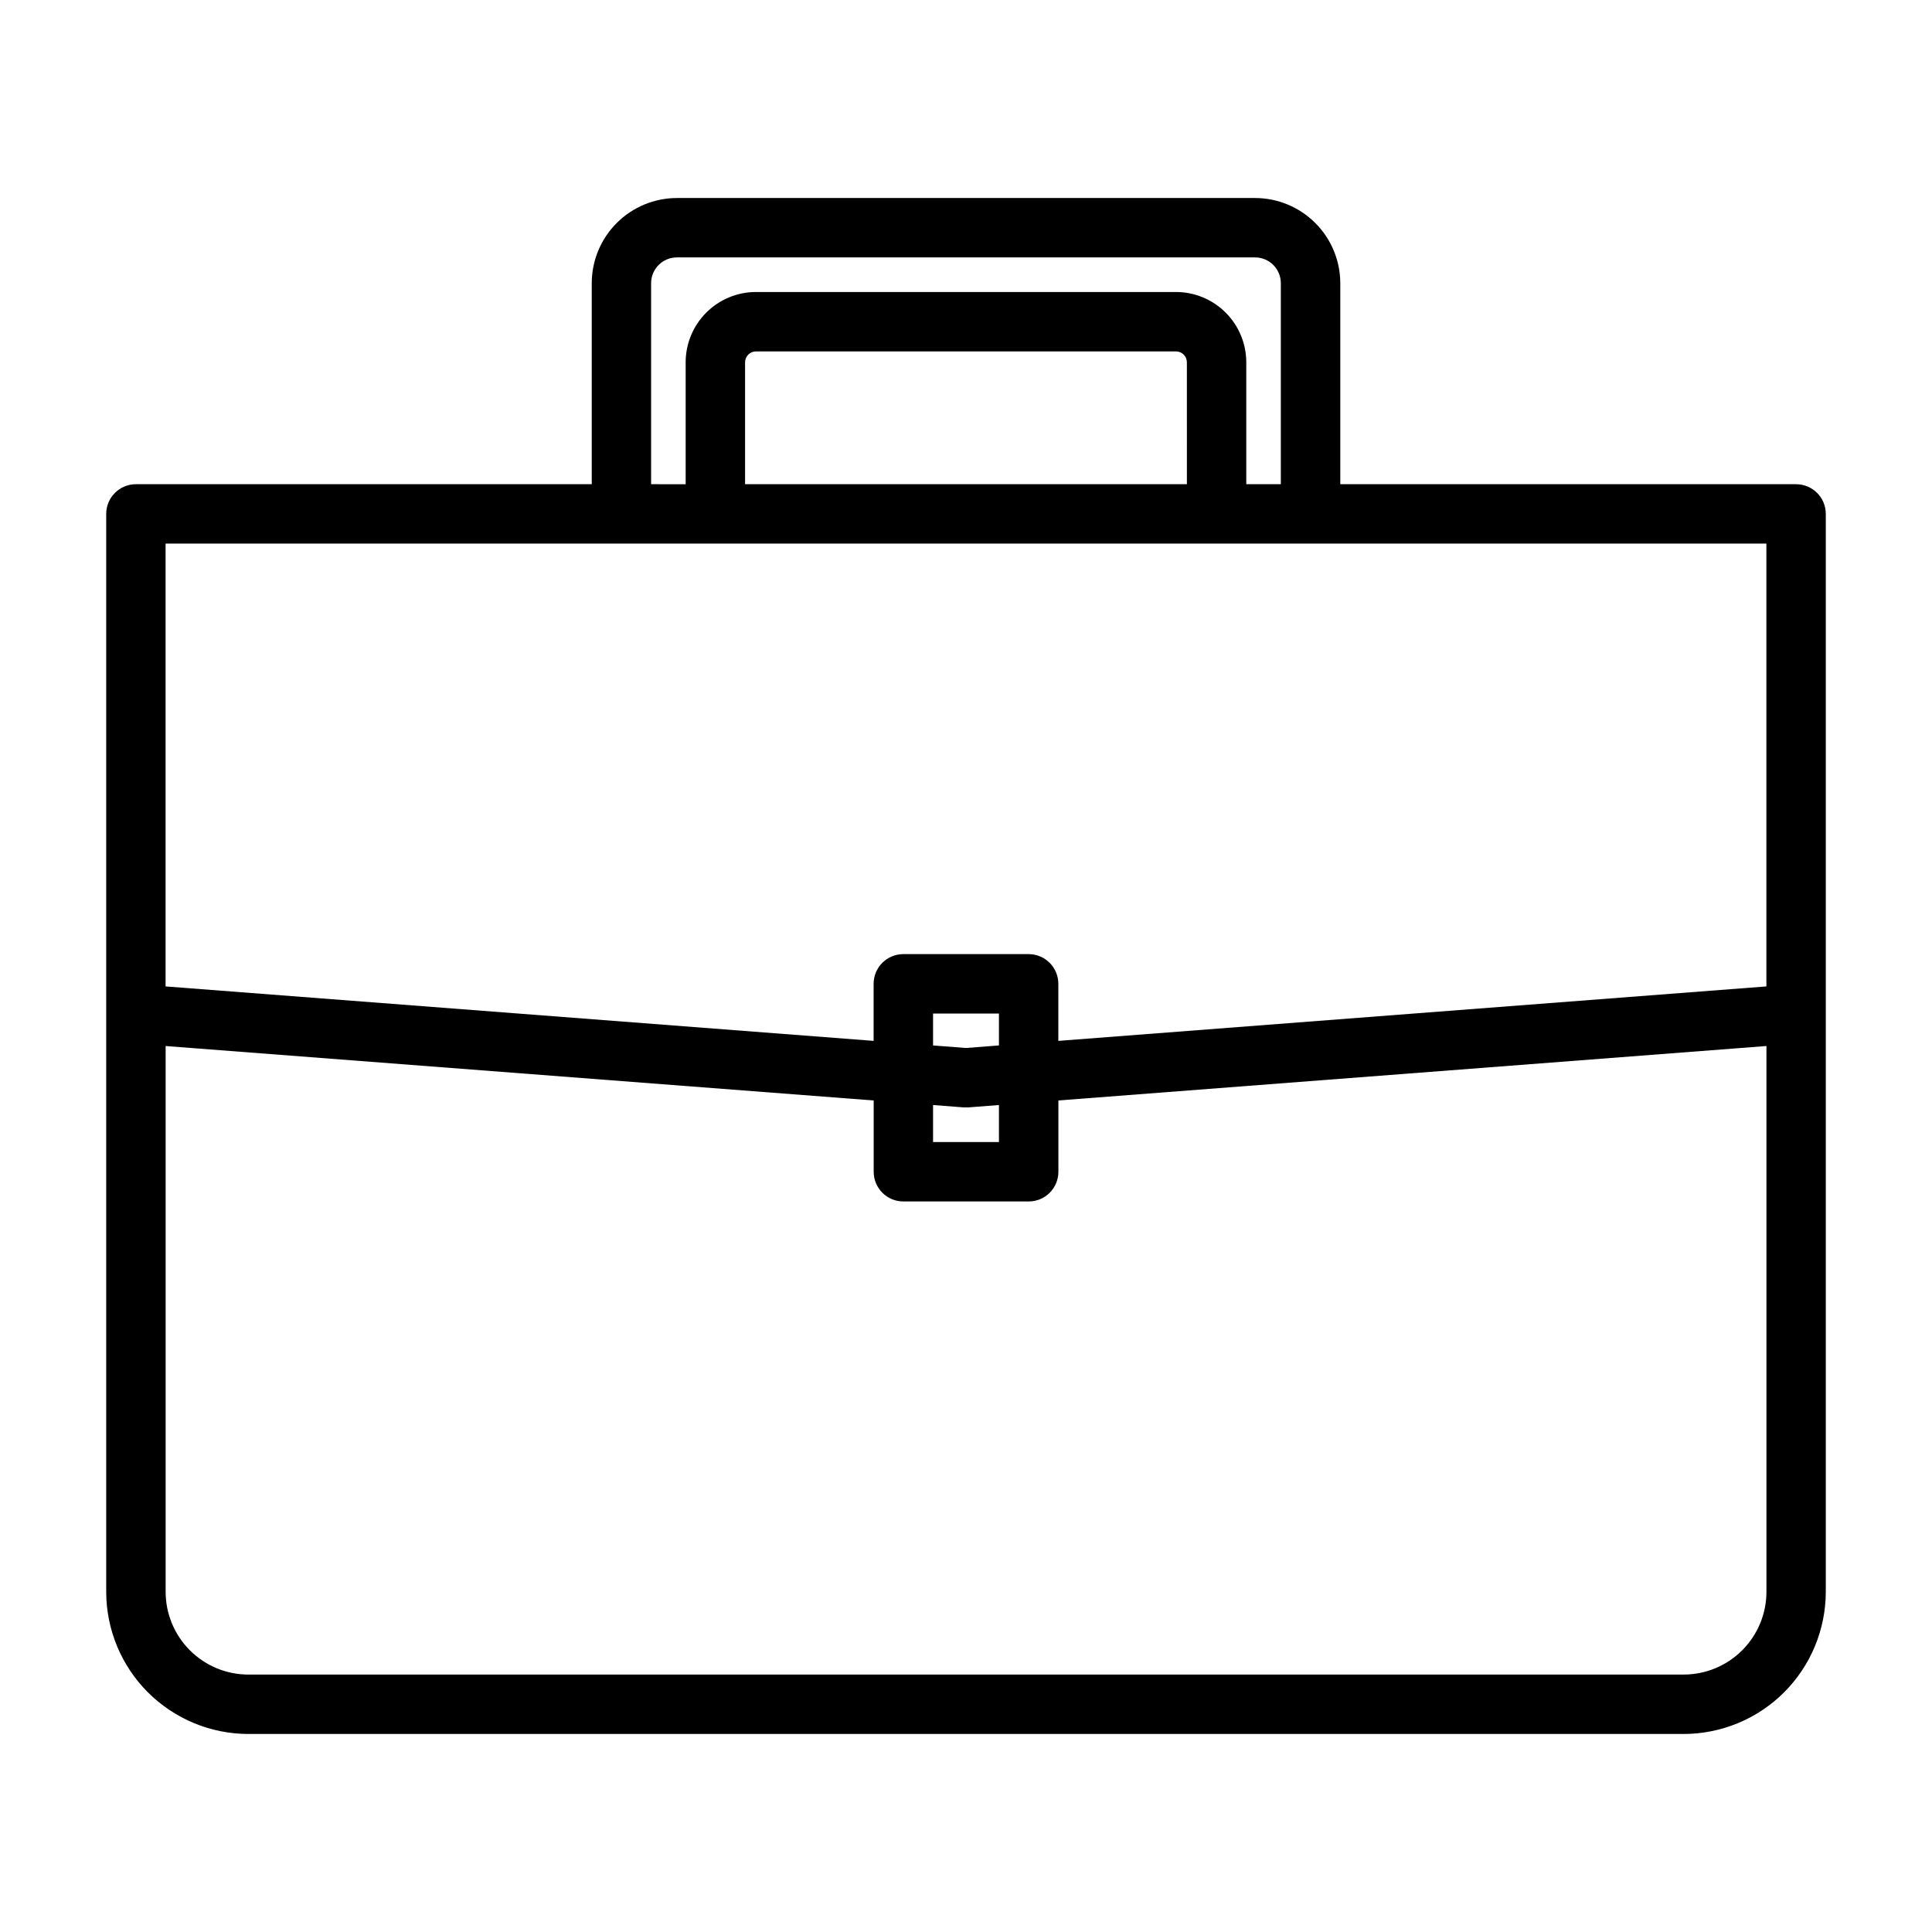 <?xml version="1.0" encoding="UTF-8"?>
<!-- Uploaded to: ICON Repo, www.iconrepo.com, Generator: ICON Repo Mixer Tools -->
<svg fill="#000000" width="800px" height="800px" version="1.1" viewBox="144 144 512 512" xmlns="http://www.w3.org/2000/svg">
 <path d="m619.98 272.32h-120.79v-53.27c-0.012-5.984-2.391-11.723-6.625-15.953-4.231-4.234-9.969-6.613-15.953-6.621h-153.22c-5.984 0.008-11.723 2.387-15.953 6.621-4.234 4.231-6.613 9.969-6.621 15.953v53.27h-120.8c-4.348 0-7.871 3.527-7.871 7.875v285.66c0.008 9.984 3.981 19.559 11.039 26.621 7.062 7.059 16.633 11.031 26.617 11.047h380.39c9.984-0.016 19.559-3.988 26.617-11.047 7.059-7.062 11.031-16.637 11.043-26.621v-285.66c0-4.348-3.527-7.875-7.875-7.875zm-303.43-53.27c0-3.773 3.059-6.832 6.832-6.832h153.22c1.812 0 3.551 0.719 4.832 2 1.281 1.285 2 3.019 2 4.832v53.27h-9.156v-32.312c-0.004-4.941-1.973-9.676-5.465-13.168-3.496-3.492-8.234-5.457-13.176-5.457h-111.29c-4.941 0-9.68 1.965-13.172 5.457-3.496 3.492-5.465 8.227-5.469 13.168v32.316l-9.156-0.004zm141.99 53.27h-117.09v-32.312c0.012-1.594 1.305-2.883 2.898-2.883h111.29c1.594 0 2.891 1.289 2.898 2.883zm153.57 15.742v117.35l-187.64 14.43v-15.121c0-2.09-0.828-4.09-2.305-5.566-1.477-1.477-3.481-2.305-5.566-2.305h-33.207c-4.348 0-7.871 3.523-7.871 7.871v15.121l-187.64-14.43v-117.35zm-220.84 148.78 8.125 0.629h1.211l8.125-0.629v9.816h-17.461zm8.73-15.113-8.73-0.676v-8.457h17.461v8.453zm190.2 166.05h-380.39c-5.809-0.008-11.379-2.32-15.488-6.43s-6.418-9.684-6.426-15.492v-144.65l187.64 14.43v18.895-0.004c0 2.09 0.832 4.09 2.305 5.566 1.477 1.477 3.481 2.305 5.566 2.305h33.207c2.086 0 4.09-0.828 5.566-2.305 1.477-1.477 2.305-3.477 2.305-5.566v-18.895l187.64-14.43v144.65c-0.004 5.809-2.316 11.383-6.426 15.492-4.106 4.109-9.68 6.422-15.488 6.43z"/>
</svg>